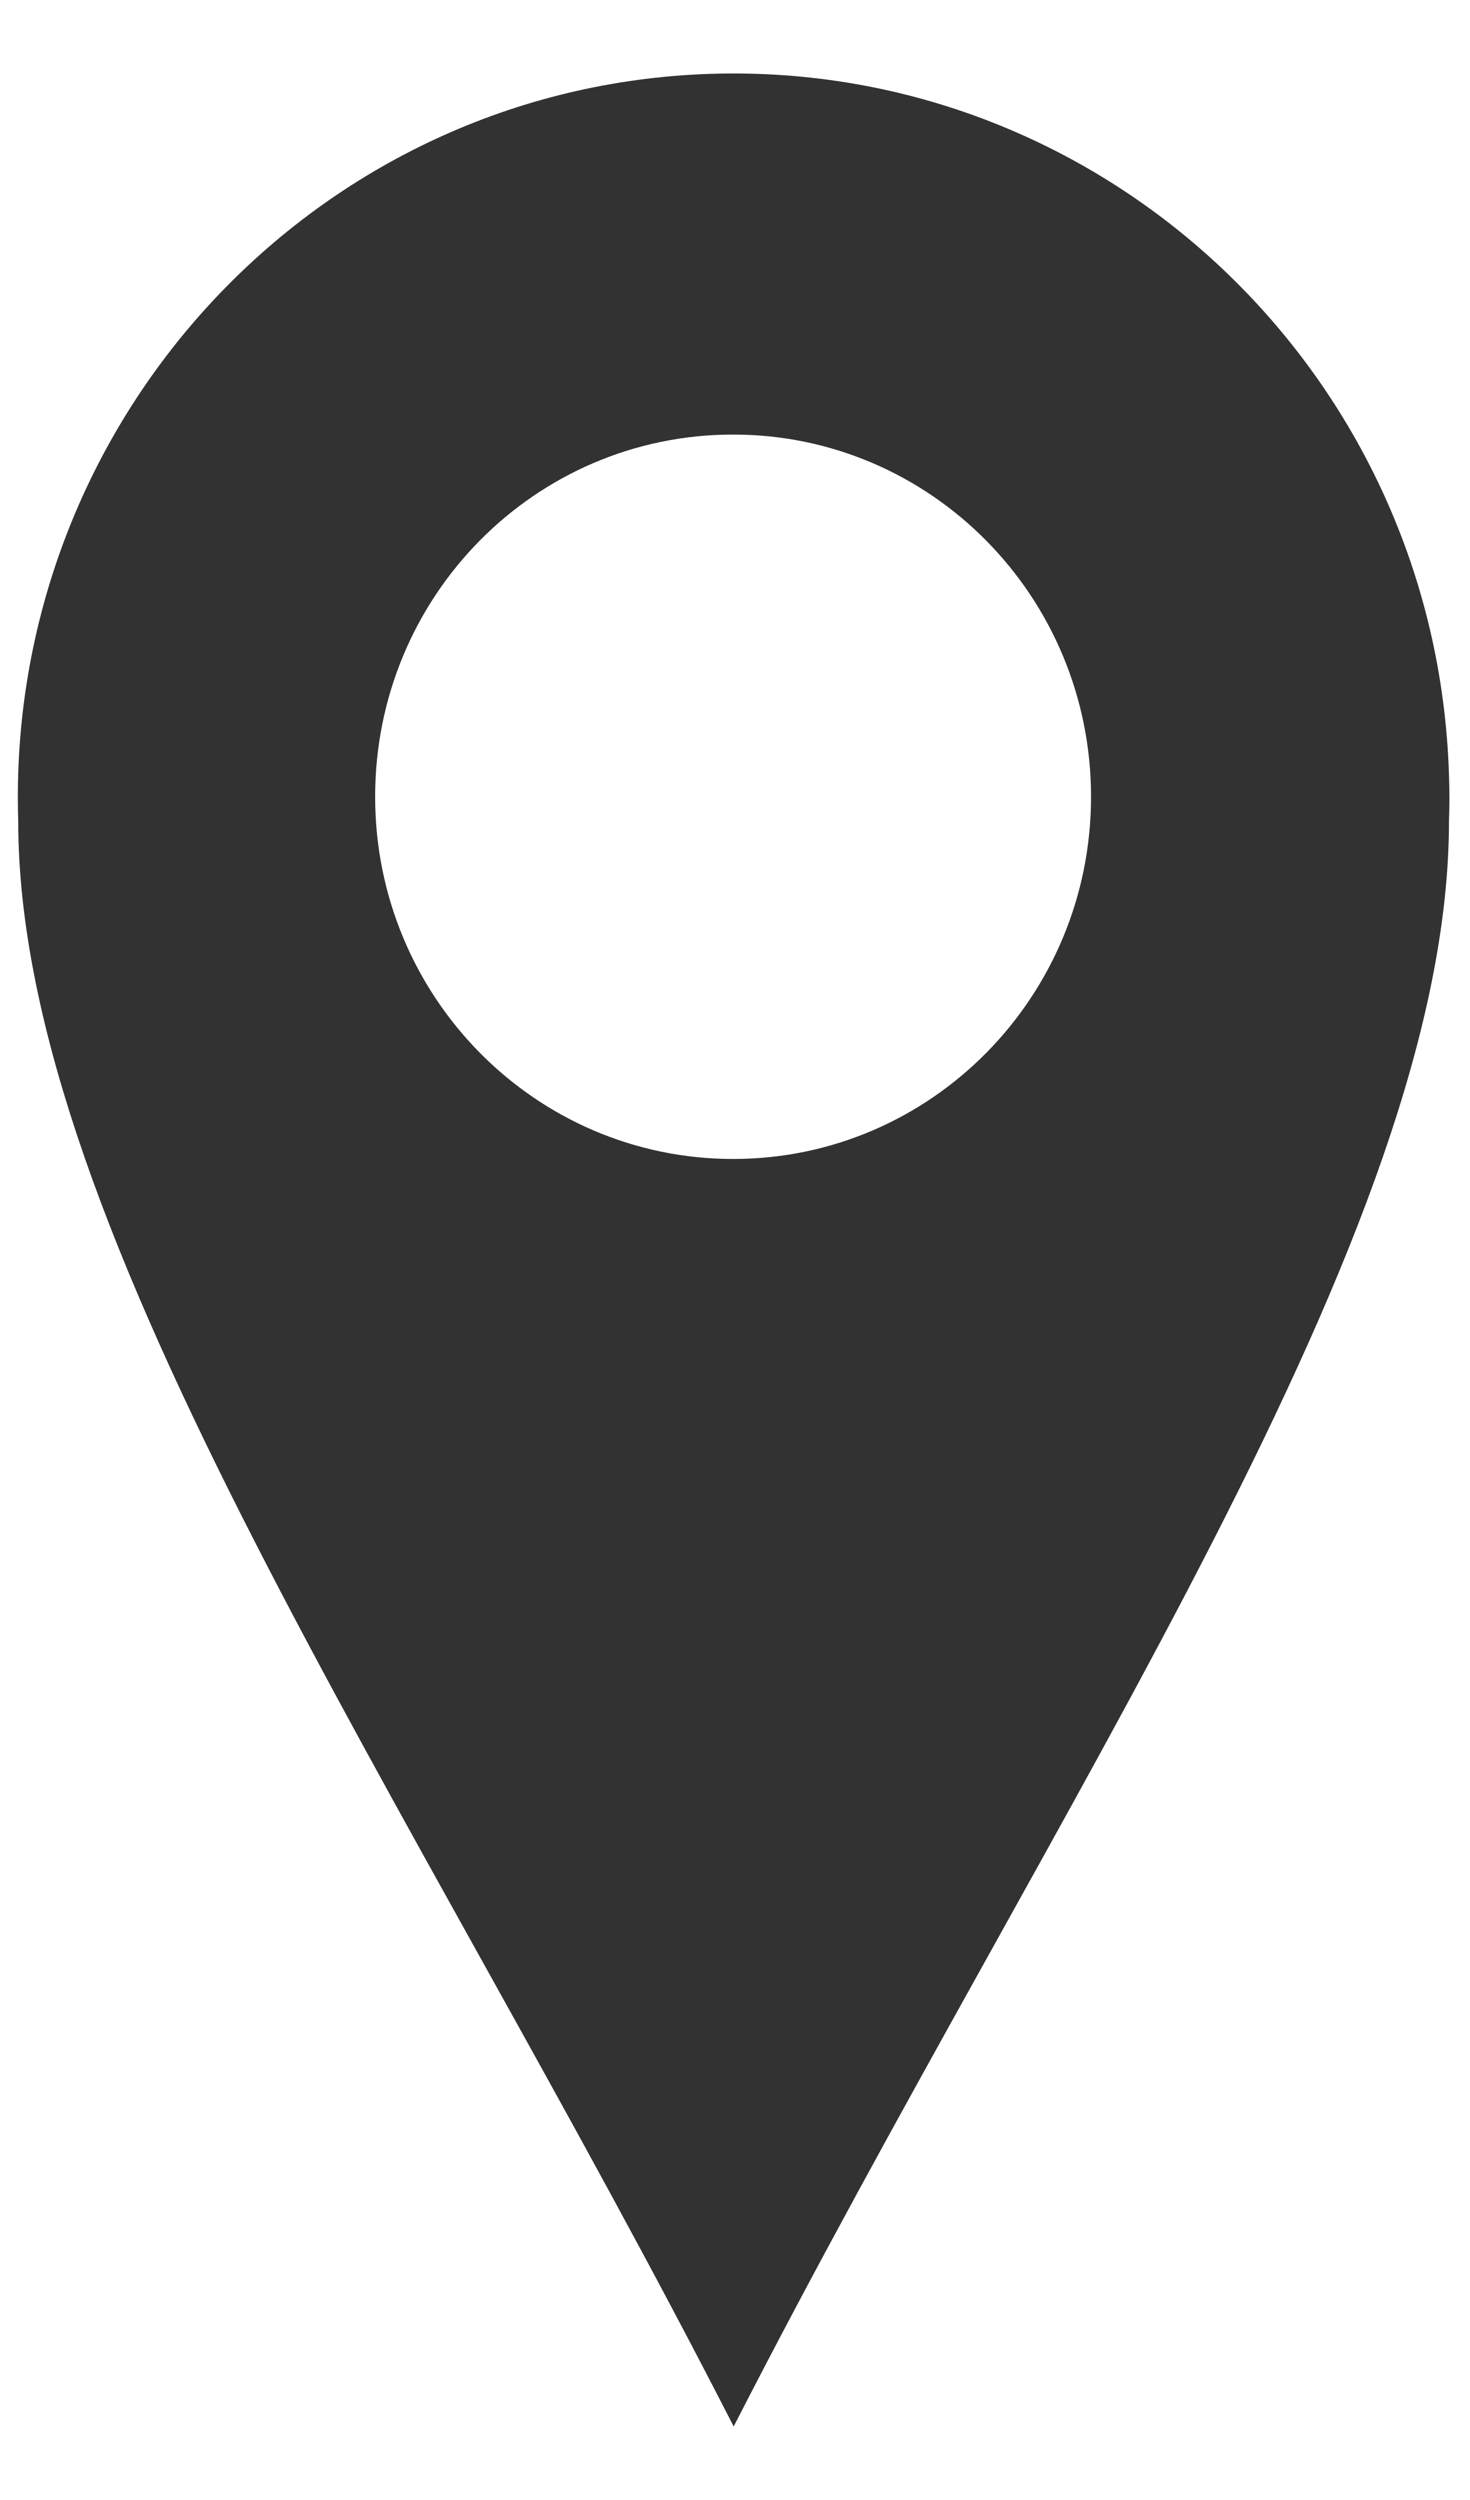<svg width="10" height="17" viewBox="0 0 10 17" fill="none" xmlns="http://www.w3.org/2000/svg">
<path d="M9.857 5.27C9.774 2.552 7.524 0.418 4.837 0.502C2.15 0.587 0.036 2.862 0.124 5.584C0.124 8.39 2.785 12.19 4.991 16.5C7.199 12.19 9.857 8.39 9.857 5.584C9.861 5.477 9.861 5.373 9.857 5.27ZM4.987 7.881C3.643 7.881 2.552 6.78 2.552 5.418C2.552 4.055 3.64 2.955 4.987 2.955C6.334 2.955 7.422 4.059 7.422 5.418C7.422 6.777 6.334 7.881 4.987 7.881Z" fill="#323232"/>
</svg>
